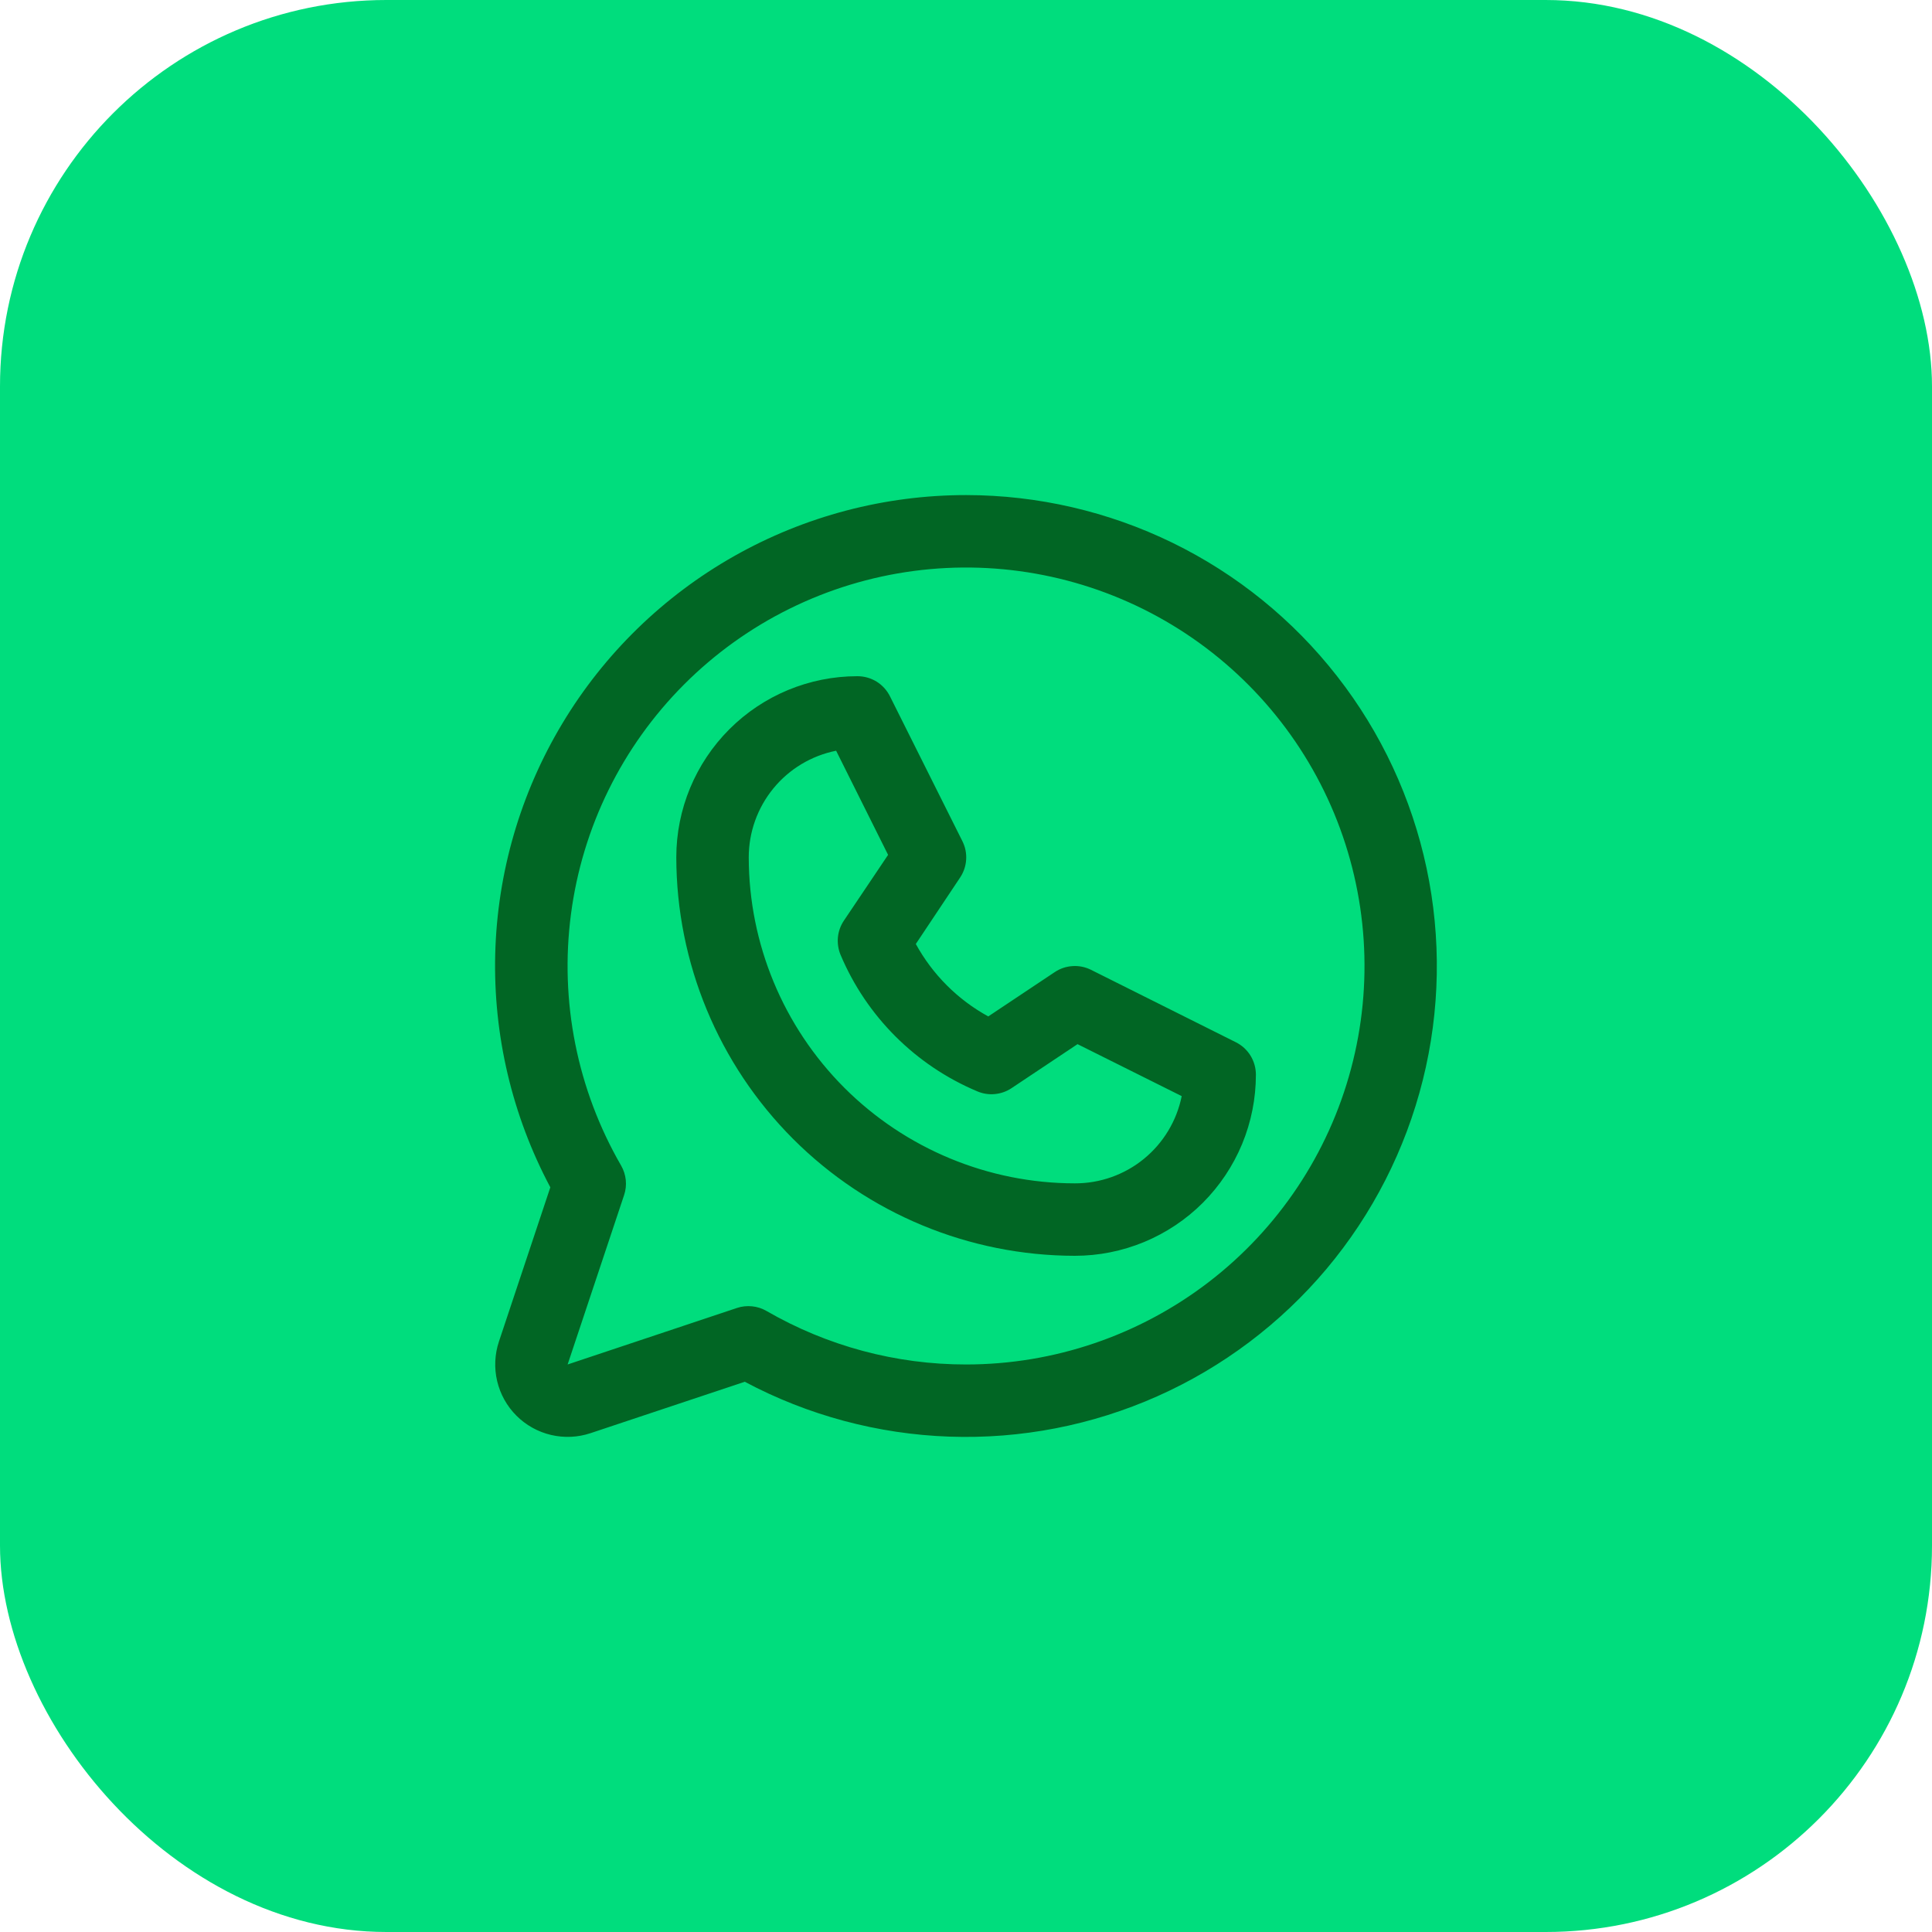 <svg width="40" height="40" viewBox="0 0 40 40" fill="none" xmlns="http://www.w3.org/2000/svg">
<rect width="40" height="40" rx="8" fill="#00DD7D"/>
<path d="M25.588 21.579L22.588 20.079C22.47 20.02 22.338 19.993 22.206 20.002C22.075 20.01 21.948 20.052 21.838 20.126L20.461 21.044C19.828 20.697 19.308 20.177 18.961 19.544L19.879 18.167C19.952 18.057 19.995 17.93 20.003 17.799C20.012 17.667 19.985 17.535 19.926 17.417L18.426 14.417C18.364 14.292 18.268 14.186 18.149 14.112C18.03 14.039 17.892 14 17.752 14C16.758 14 15.804 14.395 15.101 15.098C14.397 15.802 14.002 16.755 14.002 17.75C14.005 19.937 14.875 22.034 16.421 23.581C17.968 25.128 20.065 25.997 22.252 26C22.745 26 23.232 25.903 23.687 25.715C24.142 25.526 24.556 25.25 24.904 24.902C25.252 24.553 25.528 24.14 25.717 23.685C25.905 23.23 26.002 22.742 26.002 22.25C26.002 22.111 25.963 21.974 25.89 21.855C25.817 21.737 25.712 21.641 25.588 21.579ZM22.252 24.5C20.462 24.498 18.747 23.786 17.481 22.521C16.216 21.255 15.504 19.54 15.502 17.75C15.502 17.23 15.682 16.726 16.012 16.323C16.341 15.921 16.8 15.645 17.311 15.543L18.387 17.699L17.471 19.062C17.402 19.165 17.36 19.283 17.348 19.406C17.337 19.529 17.355 19.653 17.402 19.767C17.939 21.042 18.954 22.056 20.229 22.593C20.343 22.643 20.468 22.663 20.592 22.652C20.716 22.641 20.836 22.6 20.94 22.531L22.309 21.618L24.466 22.694C24.363 23.205 24.086 23.664 23.682 23.994C23.279 24.323 22.773 24.502 22.252 24.5ZM20.002 10.25C18.319 10.25 16.664 10.685 15.199 11.514C13.734 12.343 12.508 13.537 11.642 14.98C10.775 16.423 10.297 18.066 10.253 19.749C10.21 21.431 10.603 23.097 11.394 24.582L10.33 27.775C10.242 28.039 10.229 28.323 10.293 28.594C10.357 28.865 10.495 29.113 10.692 29.31C10.889 29.507 11.137 29.645 11.408 29.709C11.68 29.773 11.963 29.76 12.227 29.672L15.42 28.608C16.727 29.304 18.176 29.692 19.656 29.744C21.136 29.796 22.609 29.51 23.962 28.908C25.315 28.306 26.513 27.403 27.466 26.269C28.418 25.135 29.099 23.798 29.458 22.361C29.817 20.924 29.843 19.425 29.536 17.976C29.228 16.527 28.595 15.167 27.683 14C26.772 12.832 25.607 11.888 24.276 11.238C22.945 10.589 21.483 10.251 20.002 10.25ZM20.002 28.25C18.552 28.251 17.127 27.869 15.871 27.143C15.78 27.09 15.677 27.056 15.572 27.046C15.466 27.035 15.359 27.046 15.258 27.08L11.752 28.25L12.921 24.744C12.955 24.643 12.967 24.536 12.956 24.43C12.945 24.325 12.912 24.223 12.859 24.131C11.95 22.558 11.585 20.73 11.821 18.929C12.056 17.128 12.88 15.455 14.164 14.17C15.447 12.885 17.119 12.059 18.919 11.821C20.72 11.583 22.549 11.946 24.122 12.853C25.696 13.761 26.926 15.162 27.622 16.84C28.317 18.518 28.44 20.378 27.97 22.133C27.501 23.887 26.465 25.438 25.025 26.544C23.584 27.65 21.819 28.25 20.002 28.25Z" fill="#016624"/>
</svg>
